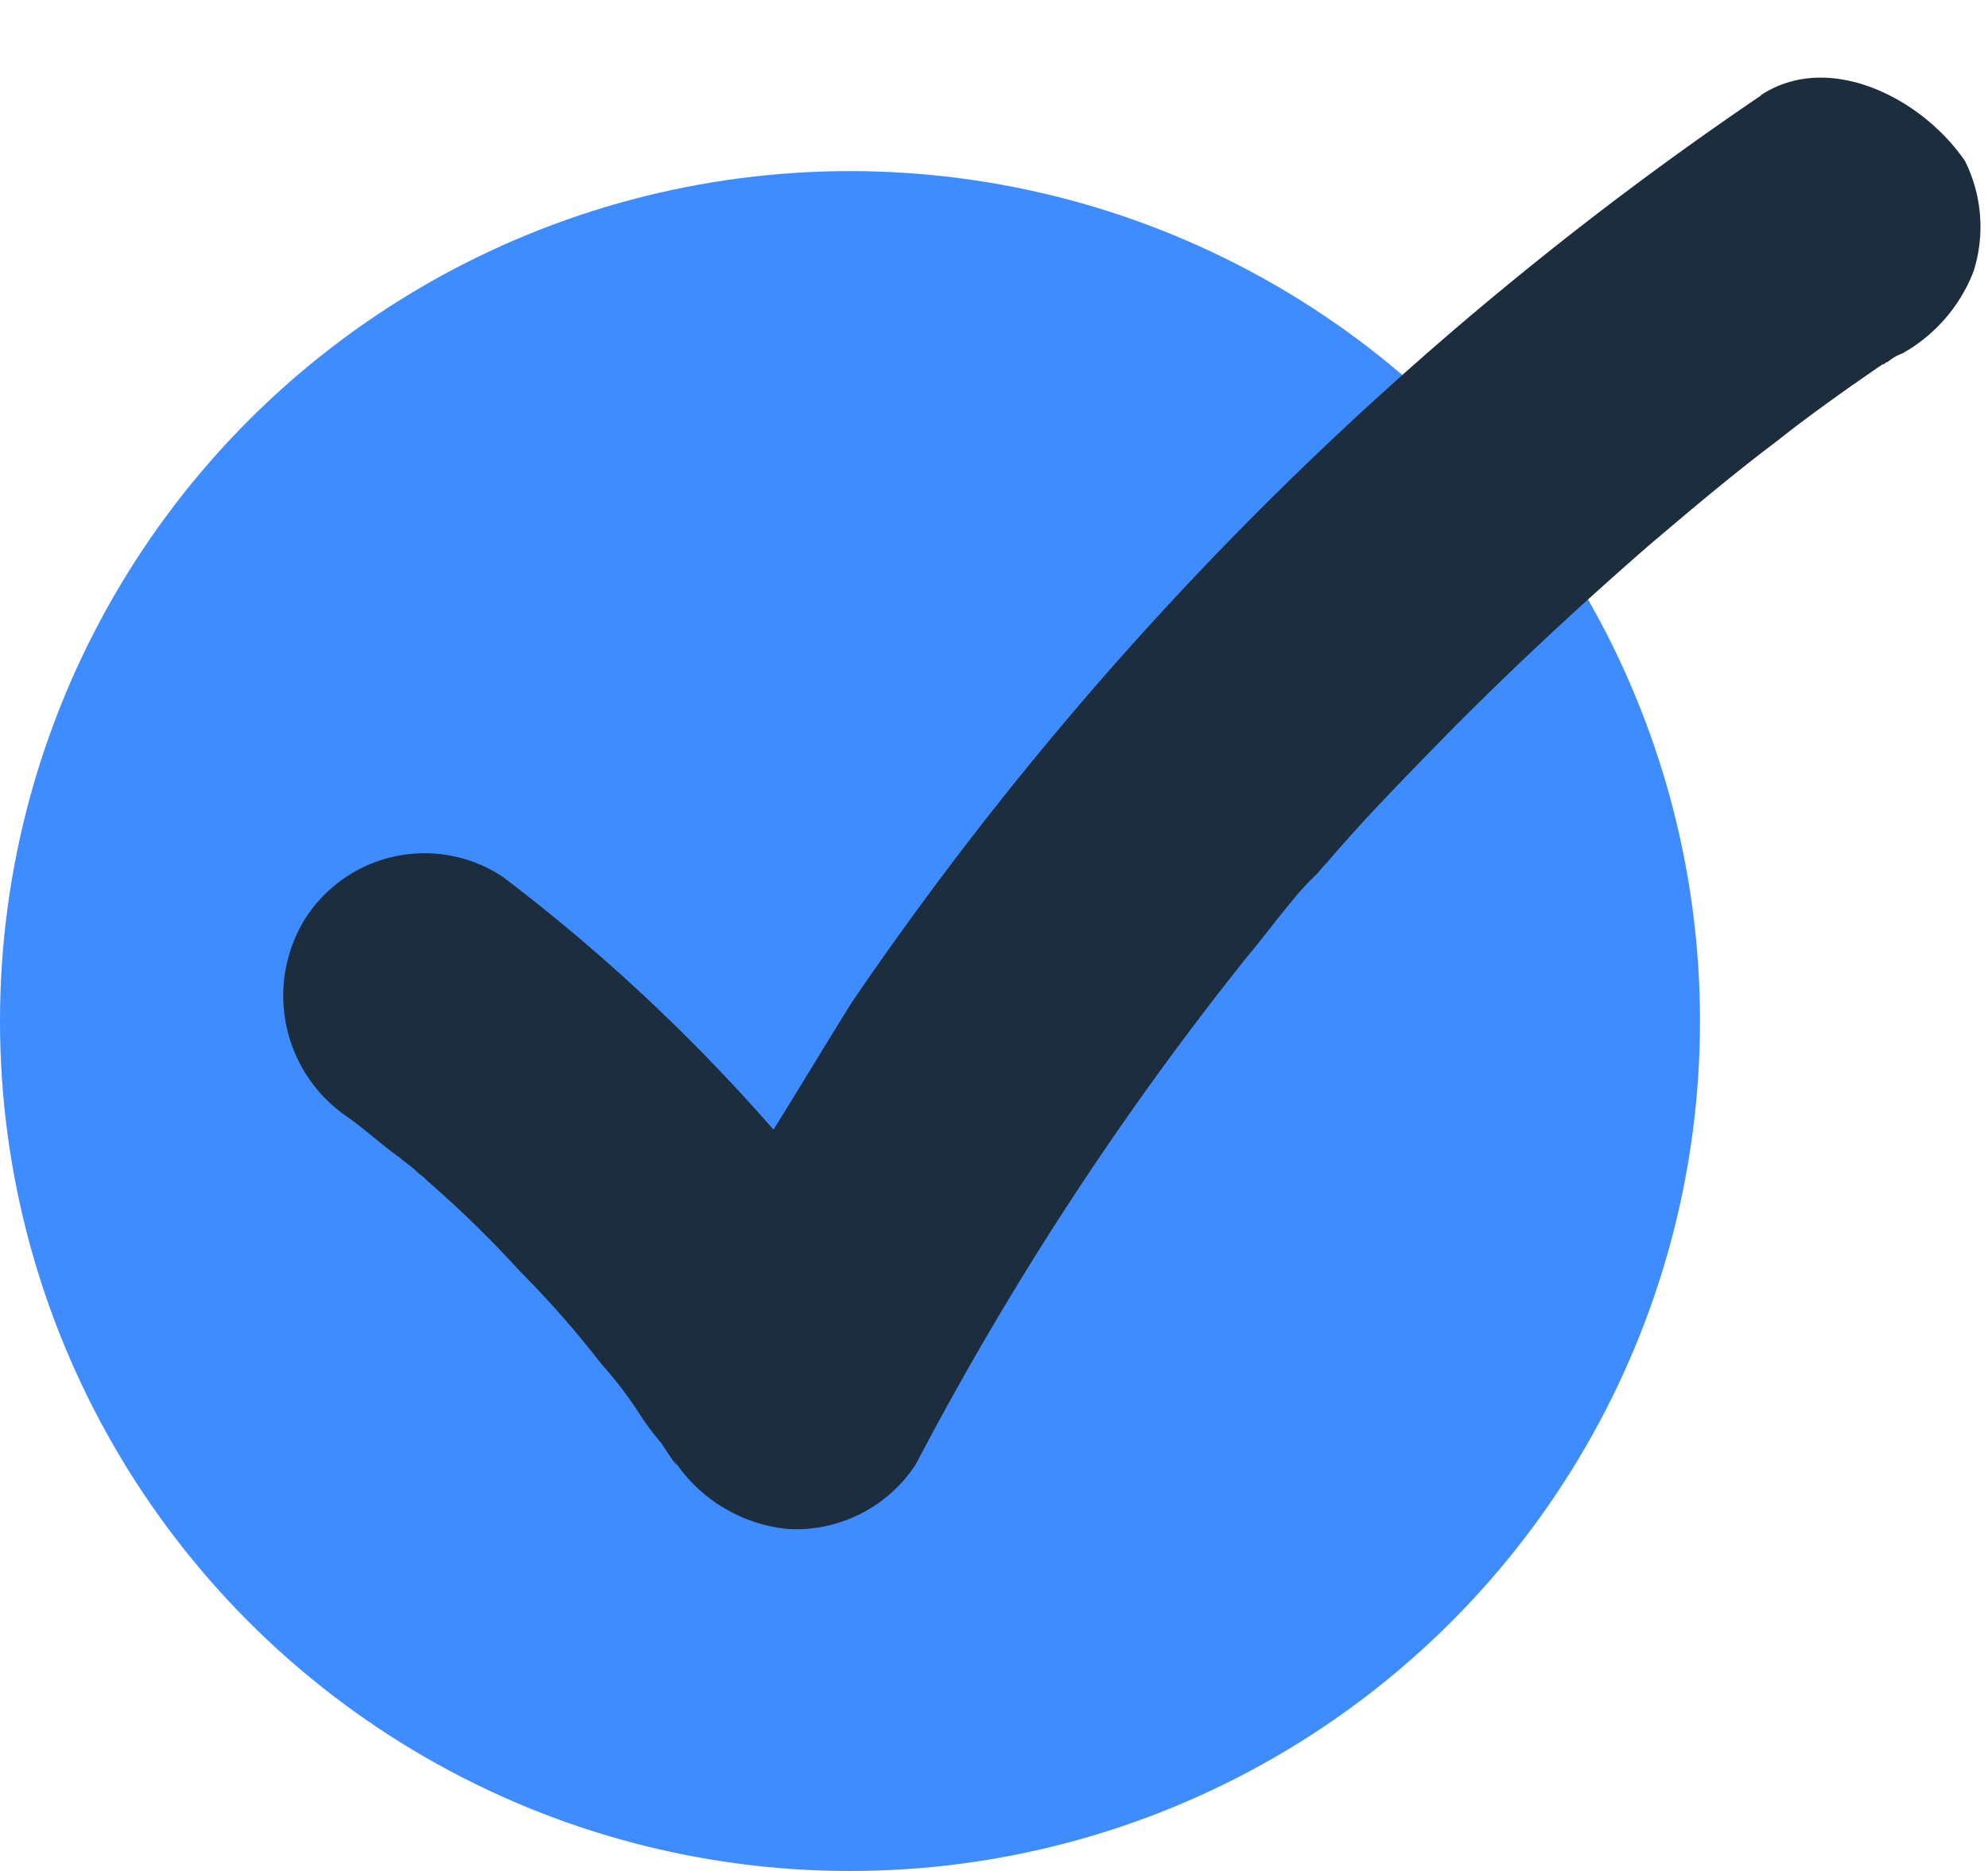 <svg xmlns="http://www.w3.org/2000/svg" width="54.963" height="51.731" viewBox="0 0 54.963 51.731">
  <g id="Group_43" data-name="Group 43" transform="translate(-1097 -6087.269)">
    <circle id="Ellipse_4" data-name="Ellipse 4" cx="23.5" cy="23.5" r="23.5" transform="translate(1097 6092)" fill="#3e8cff"/>
    <g id="noun-check-mark-7604955" transform="translate(1085.161 6066.814) rotate(3)">
      <path id="Path_20" data-name="Path 20" d="M61.647,19.9A94.731,94.731,0,0,0,37.86,46.255c-.659,1.187-1.318,2.437-1.977,3.624a50.179,50.179,0,0,0-7.839-6.589,3.915,3.915,0,0,0-5.4,1.449,4.049,4.049,0,0,0,1.449,5.4c.528.329.988.726,1.516,1.055.067.067.4.263.528.4a1.257,1.257,0,0,1,.263.2,30.59,30.59,0,0,1,2.7,2.373A27.431,27.431,0,0,1,31.473,56.6a10.774,10.774,0,0,1,1.12,1.318,7.141,7.141,0,0,0,.659.79c.131.2.79,1.055.2.2a4.257,4.257,0,0,0,3.426,1.977A3.955,3.955,0,0,0,40.3,58.908,87.533,87.533,0,0,1,48.668,44.48c.4-.528.79-1.12,1.187-1.647a7.558,7.558,0,0,1,.592-.726c.131-.131.2-.263.329-.4.857-1.12,1.778-2.175,2.7-3.227,1.845-2.108,3.755-4.085,5.732-6,1.12-1.055,2.239-2.108,3.426-3.1.592-.528,1.251-1.055,1.91-1.58.263-.2.592-.461.857-.659.067,0,.067-.067.131-.067a1.324,1.324,0,0,1,.4-.263,4.428,4.428,0,0,0,1.845-2.373,4.084,4.084,0,0,0-.4-3.032c-1.318-1.714-3.953-2.834-5.732-1.516Z" fill="#1c2e3d"/>
    </g>
  </g>
</svg>
